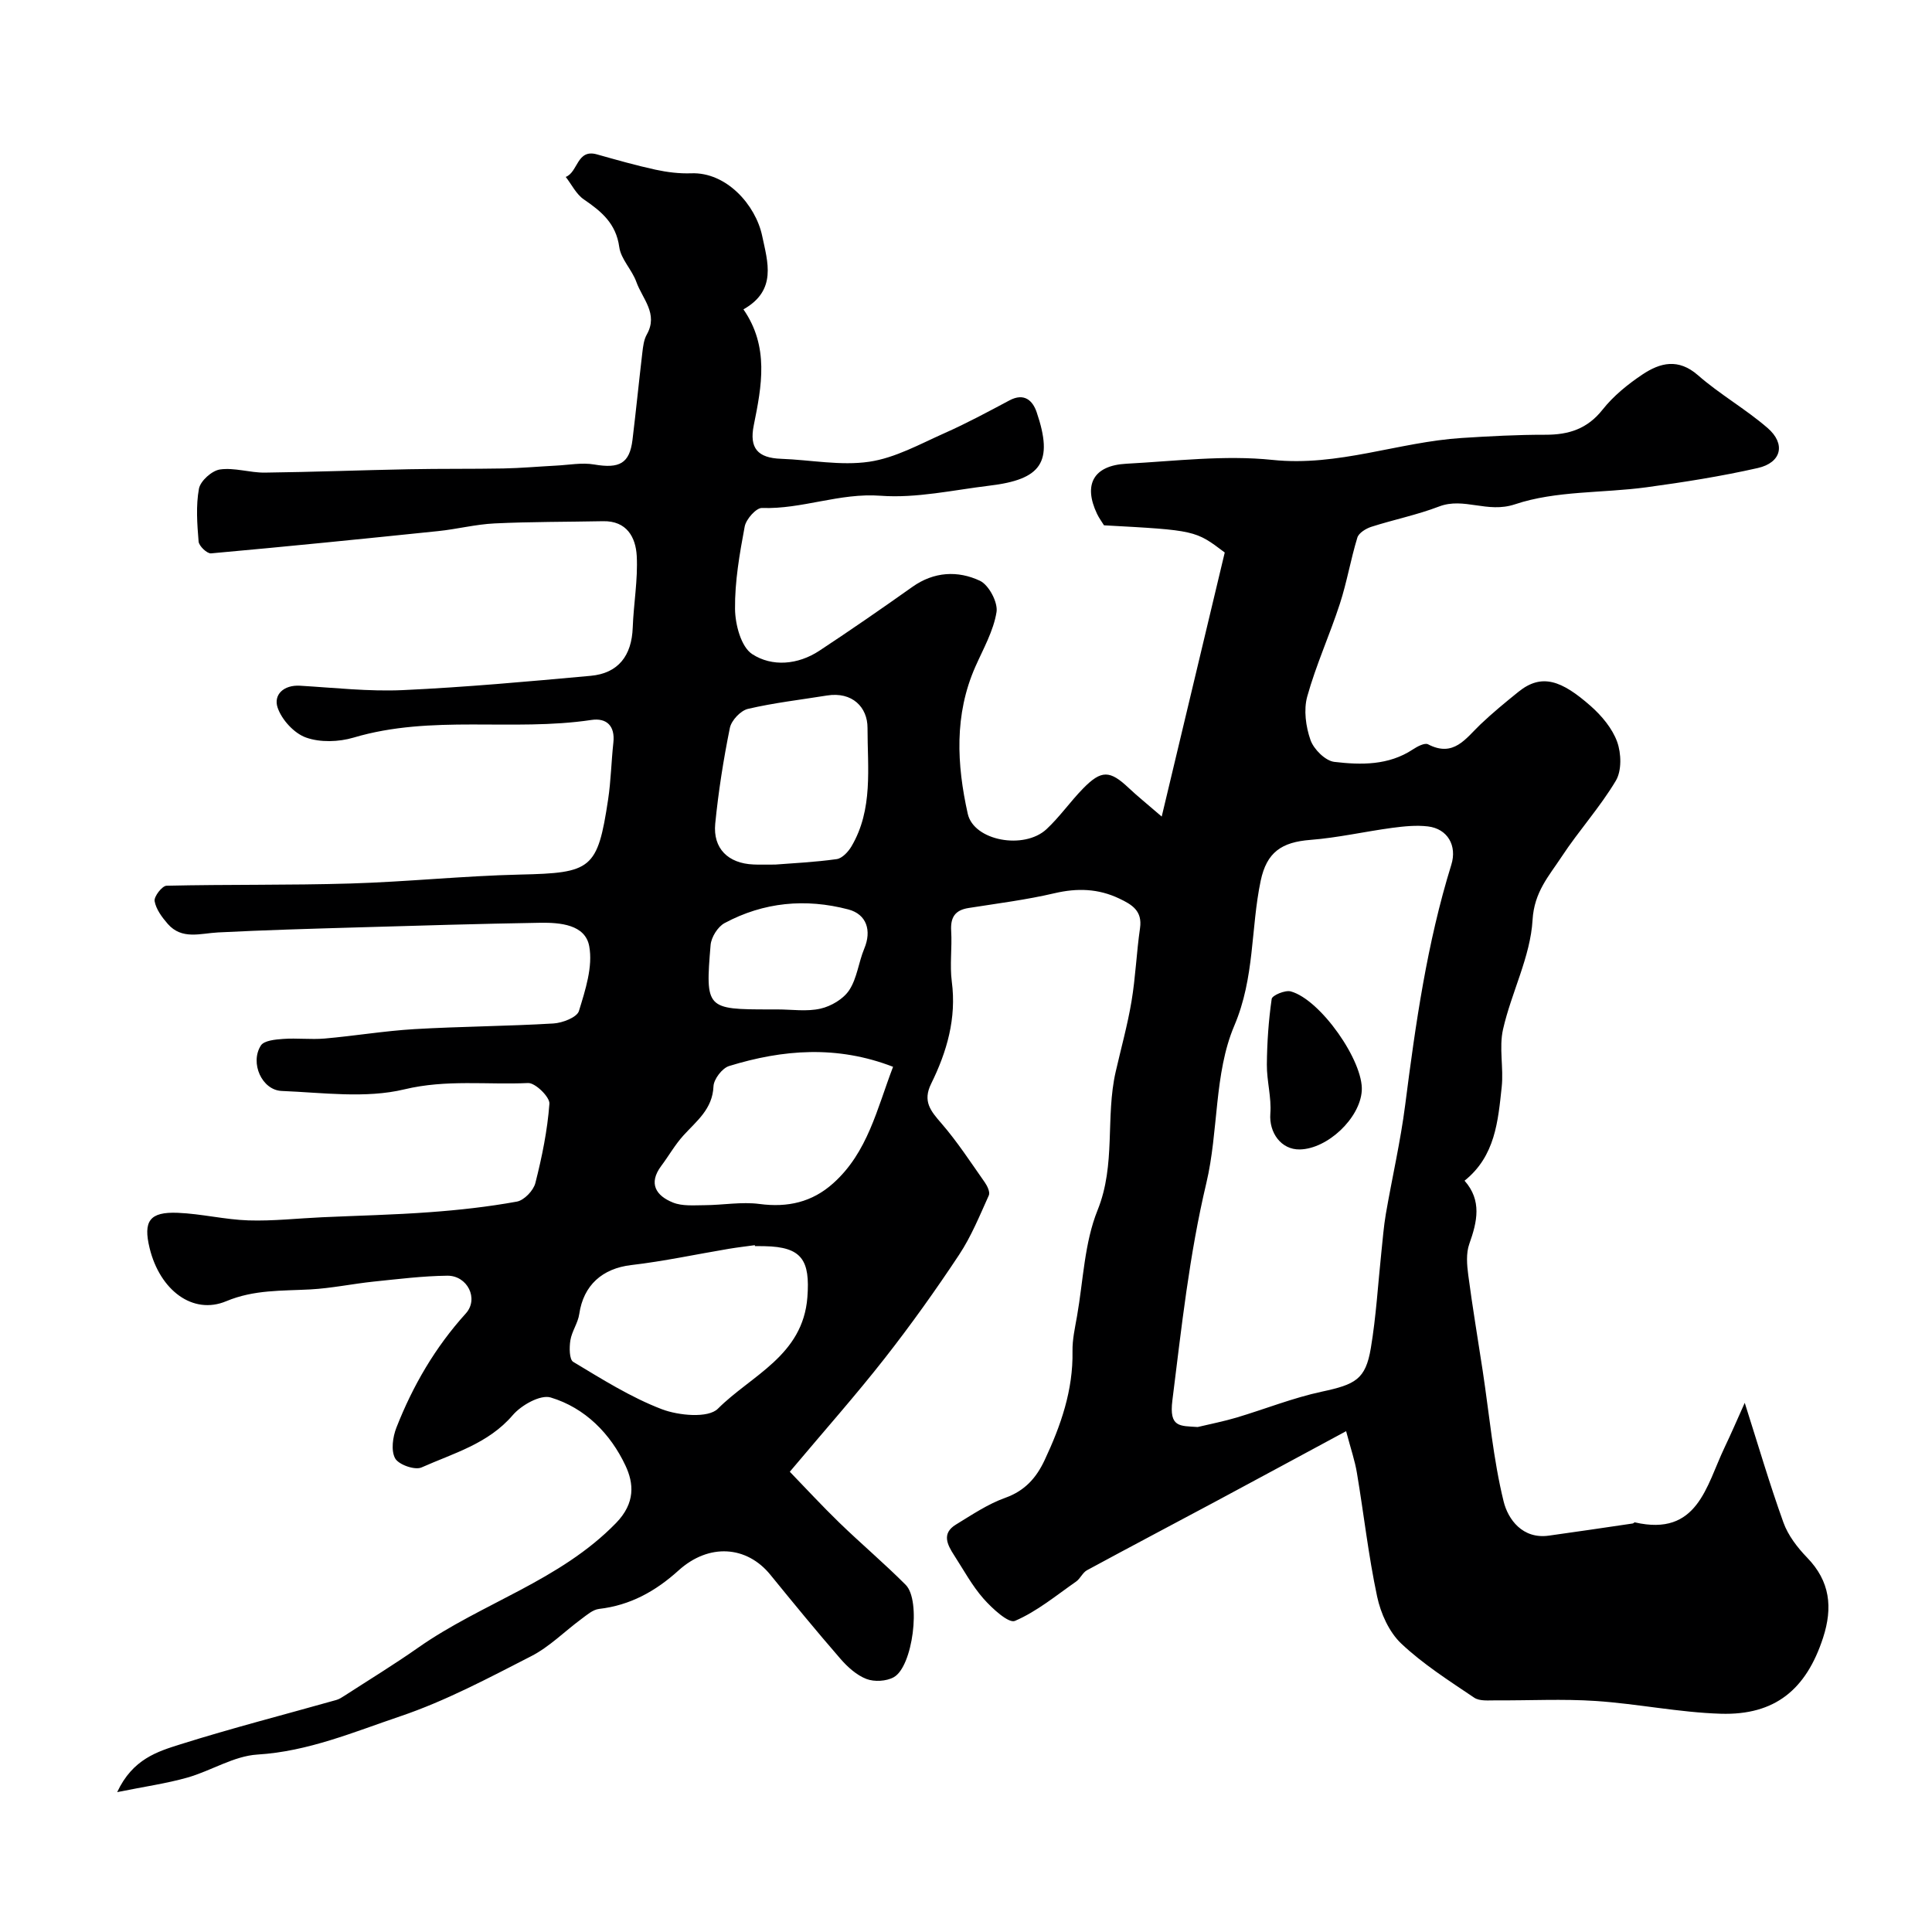 <svg enable-background="new 0 0 400 400" viewBox="0 0 400 400" xmlns="http://www.w3.org/2000/svg"><path d="m278.7 296.31c-9.5 5.12-18.3 9.88-27.12 14.61-8.84 4.73-17.71 9.4-26.53 14.18-.91.49-1.38 1.74-2.26 2.35-4.13 2.88-8.11 6.19-12.66 8.14-1.31.56-4.72-2.58-6.51-4.61-2.37-2.69-4.11-5.94-6.08-8.98-1.42-2.19-2.62-4.53.37-6.35 3.31-2.02 6.6-4.25 10.21-5.54 4.08-1.46 6.44-4.14 8.16-7.81 3.36-7.16 5.92-14.48 5.77-22.56-.04-2.42.52-4.86.94-7.26 1.29-7.36 1.52-15.17 4.26-21.95 3.81-9.44 1.59-19.24 3.74-28.63 1.11-4.86 2.46-9.69 3.28-14.6.84-5.01 1.03-10.12 1.76-15.14.52-3.59-1.68-4.88-4.29-6.12-4.34-2.07-8.69-2.21-13.4-1.11-5.85 1.37-11.85 2.12-17.8 3.06-2.82.44-3.78 1.94-3.61 4.75.21 3.49-.32 7.05.13 10.49 1 7.59-1.01 14.52-4.27 21.13-1.81 3.66-.11 5.65 2.12 8.22 3.3 3.81 6.08 8.09 8.99 12.23.52.74 1.12 2.02.83 2.67-1.89 4.18-3.64 8.51-6.16 12.31-4.86 7.34-9.99 14.53-15.42 21.46-5.99 7.64-12.44 14.91-19.63 23.46 3.2 3.3 6.62 7.02 10.24 10.53 4.51 4.37 9.33 8.44 13.76 12.89 3.22 3.25 1.46 16.95-2.48 19.12-1.53.85-4.03.99-5.66.36-2.04-.79-3.91-2.48-5.39-4.19-4.95-5.7-9.74-11.54-14.51-17.4-4.88-5.99-12.7-6.57-19-.87-4.78 4.32-10 7.21-16.45 7.96-1.3.15-2.54 1.26-3.68 2.1-3.47 2.56-6.6 5.76-10.38 7.69-8.86 4.54-17.75 9.28-27.13 12.45-9.59 3.24-19.04 7.27-29.52 7.91-4.92.3-9.61 3.37-14.53 4.77-4.31 1.22-8.79 1.85-14.53 3.01 3.21-6.87 8.37-8.41 13.1-9.9 10.67-3.36 21.52-6.14 32.28-9.18.6-.17 1.16-.54 1.69-.88 5.1-3.3 10.29-6.47 15.26-9.96 13.21-9.26 29.29-13.81 40.95-25.79 4.06-4.17 3.67-8.25 1.96-11.89-3.1-6.6-8.36-11.97-15.5-14.11-2.12-.63-6.07 1.59-7.84 3.66-5.09 5.94-12.27 7.88-18.89 10.83-1.37.61-4.74-.57-5.46-1.88-.89-1.61-.5-4.42.26-6.36 3.4-8.68 8.03-16.64 14.36-23.63 2.77-3.06.33-7.88-3.83-7.83-5.08.06-10.17.7-15.24 1.22-4.38.46-8.72 1.38-13.1 1.62-5.88.32-11.63.02-17.42 2.44-6.92 2.9-13.73-2.27-15.86-10.97-1.37-5.62-.02-7.57 5.84-7.33 4.89.2 9.73 1.41 14.62 1.57 5.07.16 10.16-.42 15.24-.65 7.43-.34 14.88-.5 22.3-1.05 6.04-.44 12.08-1.11 18.03-2.19 1.5-.27 3.43-2.28 3.83-3.84 1.37-5.39 2.5-10.9 2.91-16.43.1-1.38-2.92-4.34-4.41-4.28-8.51.39-16.93-.78-25.62 1.31-8.04 1.93-16.91.67-25.39.33-4.1-.16-6.63-5.8-4.32-9.41.66-1.03 3-1.25 4.61-1.36 2.84-.21 5.73.16 8.57-.08 6.21-.54 12.38-1.58 18.6-1.95 9.59-.56 19.21-.6 28.79-1.17 1.88-.11 4.88-1.27 5.28-2.58 1.33-4.34 2.92-9.19 2.13-13.43-.83-4.48-6.03-4.9-10.15-4.84-12.64.21-25.27.59-37.9.96-9.6.28-19.21.55-28.8 1.04-3.67.19-7.48 1.58-10.41-1.77-1.19-1.37-2.43-3.03-2.72-4.72-.16-.94 1.56-3.16 2.47-3.18 12.69-.29 25.4-.08 38.09-.46 11.71-.35 23.4-1.58 35.11-1.85 14.78-.33 16.04-1.08 18.22-15.52.59-3.89.66-7.87 1.09-11.79.39-3.51-1.44-5.17-4.55-4.7-16.31 2.44-33.05-1.16-49.23 3.65-3.07.91-6.91 1.04-9.85-.01-2.46-.87-5.03-3.68-5.88-6.19-.9-2.66 1.23-4.74 4.64-4.54 7.1.42 14.23 1.23 21.3.91 12.98-.6 25.94-1.78 38.88-2.96 5.7-.52 8.49-4.16 8.7-9.98.18-4.95 1.09-9.92.83-14.84-.21-3.86-2.06-7.29-6.97-7.19-7.5.15-15.01.1-22.5.46-3.9.19-7.76 1.19-11.66 1.59-15.66 1.62-31.33 3.2-47.01 4.61-.82.07-2.49-1.52-2.57-2.44-.3-3.64-.58-7.41.07-10.95.3-1.61 2.68-3.74 4.35-3.98 3-.43 6.18.68 9.27.65 9.97-.12 19.94-.51 29.92-.7 6.49-.13 12.99-.04 19.48-.16 3.64-.07 7.28-.4 10.92-.59 2.64-.13 5.36-.67 7.9-.23 5.21.89 7.32-.21 7.92-5.1.73-6.02 1.33-12.05 2.04-18.07.15-1.27.31-2.66.92-3.74 2.44-4.3-.92-7.41-2.16-10.89-.9-2.52-3.2-4.71-3.54-7.23-.67-4.88-3.7-7.37-7.34-9.86-1.57-1.07-2.51-3.07-3.74-4.65 2.56-.98 2.28-5.84 6.45-4.67 4.02 1.13 8.05 2.28 12.13 3.17 2.41.52 4.94.84 7.4.75 7.31-.28 13.35 6.58 14.69 12.96 1.13 5.38 3.12 11.26-3.88 15.21 5.35 7.72 3.79 15.85 2.14 24-.96 4.74.81 6.77 5.67 6.94 6.09.22 12.31 1.48 18.23.61 5.39-.79 10.52-3.67 15.63-5.94 4.58-2.03 9-4.42 13.42-6.77 3.02-1.6 4.78-.01 5.62 2.45 3.54 10.41.94 13.93-9.77 15.21-7.46.9-15.14 2.64-22.53 2.09-8.5-.64-16.27 2.82-24.57 2.53-1.2-.04-3.3 2.33-3.58 3.85-1.05 5.62-2.06 11.36-2 17.04.03 3.24 1.25 7.87 3.56 9.37 4.11 2.67 9.46 2.22 13.88-.69 6.51-4.29 12.93-8.73 19.29-13.24 4.47-3.17 9.4-3.4 13.97-1.26 1.85.87 3.76 4.48 3.44 6.48-.63 3.91-2.74 7.6-4.38 11.31-4.4 9.95-3.85 20.26-1.58 30.44 1.25 5.63 11.67 7.5 16.3 3.21 2.76-2.57 4.95-5.75 7.6-8.45 3.78-3.86 5.54-3.76 9.43-.09 1.77 1.67 3.68 3.2 6.83 5.92 4.57-19.14 8.85-37.07 13.05-54.67-6.08-4.6-6.08-4.6-25-5.63-.45-.73-1.03-1.51-1.44-2.37-2.89-6.08-.73-10.02 6.07-10.38 10.09-.54 20.31-1.83 30.27-.79 13.59 1.42 26.05-3.7 39.15-4.54 5.77-.37 11.56-.68 17.34-.67 4.81.01 8.66-1.19 11.83-5.19 2.25-2.85 5.24-5.27 8.28-7.3 3.65-2.43 7.41-3.39 11.48.17 4.52 3.96 9.86 6.98 14.41 10.92 3.81 3.3 2.88 7.18-2.03 8.29-7.6 1.72-15.34 2.94-23.07 3.99-9.09 1.23-18.69.67-27.2 3.52-5.75 1.92-10.55-1.53-15.73.46-4.54 1.74-9.37 2.71-14.01 4.2-1.12.36-2.61 1.27-2.9 2.25-1.38 4.51-2.16 9.22-3.62 13.7-2.1 6.45-4.94 12.67-6.75 19.18-.77 2.77-.3 6.25.68 9.03.68 1.91 3.07 4.29 4.93 4.51 5.53.65 11.22.75 16.26-2.58.92-.61 2.45-1.42 3.14-1.06 5.3 2.77 7.79-1.2 10.85-4.12 2.5-2.38 5.18-4.58 7.87-6.75 4.84-3.91 8.97-2.32 14.94 2.93 2.28 2.01 4.48 4.63 5.49 7.41.87 2.4.97 6-.27 8.07-3.29 5.52-7.69 10.36-11.23 15.75-2.61 3.97-5.67 7.27-6.01 13.07-.44 7.63-4.38 15-6.11 22.64-.87 3.81.15 8-.28 11.96-.76 7.05-1.33 14.31-7.69 19.39 3.62 4.1 2.63 8.47.98 13.1-.69 1.94-.49 4.34-.21 6.46.87 6.62 1.99 13.22 2.99 19.82 1.37 9.03 2.16 18.2 4.33 27.03.91 3.7 3.91 7.84 9.35 7.08 5.8-.8 11.59-1.67 17.39-2.52.15-.02.31-.26.43-.23 13 2.99 14.76-7.51 18.57-15.5 1.4-2.93 2.68-5.91 4.18-9.25 2.72 8.54 5.12 16.75 8.01 24.78.96 2.67 2.89 5.18 4.9 7.26 4.77 4.91 5.34 10.33 3.31 16.59-3.48 10.7-9.94 16.09-21.21 15.74-8.63-.27-17.21-2.06-25.84-2.64-6.85-.46-13.76-.08-20.64-.13-1.54-.01-3.42.21-4.55-.56-5.2-3.51-10.58-6.93-15.11-11.21-2.51-2.38-4.24-6.24-4.98-9.72-1.8-8.44-2.75-17.05-4.18-25.57-.4-2.49-1.26-4.96-2.24-8.67zm-30.73-.86c2.68-.64 5.39-1.17 8.02-1.95 5.9-1.76 11.67-4.08 17.67-5.37 6.94-1.49 9.06-2.53 10.15-8.98 1.11-6.61 1.49-13.35 2.2-20.03.28-2.59.47-5.2.91-7.76 1.3-7.54 3.04-15.02 4.01-22.6 2.15-16.78 4.52-33.5 9.55-49.72 1.23-3.96-.77-7.45-4.84-7.94-2.43-.29-4.96-.02-7.41.3-5.65.76-11.26 2.05-16.93 2.49-5.94.46-9.04 2.54-10.29 8.47-2.08 9.92-1.2 19.99-5.47 30.02-4.2 9.88-3.23 21.82-5.78 32.56-3.53 14.86-5.14 29.9-7.03 44.98-.71 5.68 1.55 5.27 5.24 5.53zm-91.67-37.45c-.01-.07-.02-.14-.02-.2-1.79.25-3.58.45-5.36.75-6.75 1.13-13.45 2.58-20.24 3.37-5.95.7-9.88 4.15-10.75 10.13-.27 1.87-1.54 3.58-1.84 5.45-.24 1.47-.23 3.97.59 4.46 5.95 3.57 11.91 7.34 18.34 9.8 3.49 1.33 9.61 1.9 11.61-.1 6.92-6.93 17.6-10.97 18.53-23.08.58-7.67-1.12-10.43-8.86-10.57-.67-.02-1.33-.01-2-.01zm28.6-37.13c-11.61-4.49-22.82-3.59-33.95-.16-1.43.44-3.17 2.72-3.23 4.2-.2 4.73-3.49 7.16-6.22 10.17-1.74 1.91-3.03 4.22-4.59 6.3-2.75 3.68-1.05 6.2 2.41 7.59 1.95.79 4.37.56 6.58.55 3.78-.02 7.63-.74 11.34-.25 5.84.77 10.88-.36 15.25-4.27 7.16-6.39 9.07-15.41 12.41-24.13zm-24.39-41.87c3.56-.28 8.17-.49 12.72-1.13 1.13-.16 2.38-1.5 3.04-2.61 4.55-7.68 3.33-16.32 3.34-24.57.01-4.25-3.15-7.54-8.41-6.69-5.46.88-10.98 1.51-16.36 2.77-1.51.36-3.42 2.39-3.73 3.94-1.33 6.55-2.37 13.18-3.03 19.82-.5 5.15 2.69 8.23 7.89 8.45 1.17.06 2.33.02 4.54.02zm.42 29.99c2.99 0 6.1.49 8.94-.16 2.21-.5 4.75-2 5.96-3.84 1.62-2.47 1.93-5.76 3.1-8.57 1.58-3.76.5-7.13-3.29-8.13-8.86-2.33-17.53-1.52-25.63 2.83-1.41.76-2.76 2.93-2.89 4.55-1.1 13.19-.9 13.32 12.32 13.32.49.01.99.01 1.49 0z" fill="#000001"/><path d="m269.12 237.98c-3.88.08-6.41-3.48-6.11-7.42.26-3.34-.75-6.76-.72-10.14.04-4.55.35-9.12 1-13.61.11-.74 2.8-1.87 3.95-1.55 6.16 1.69 15.1 14.49 14.7 20.58-.37 5.67-7.07 12.02-12.82 12.14z" fill="#000001"/></svg>